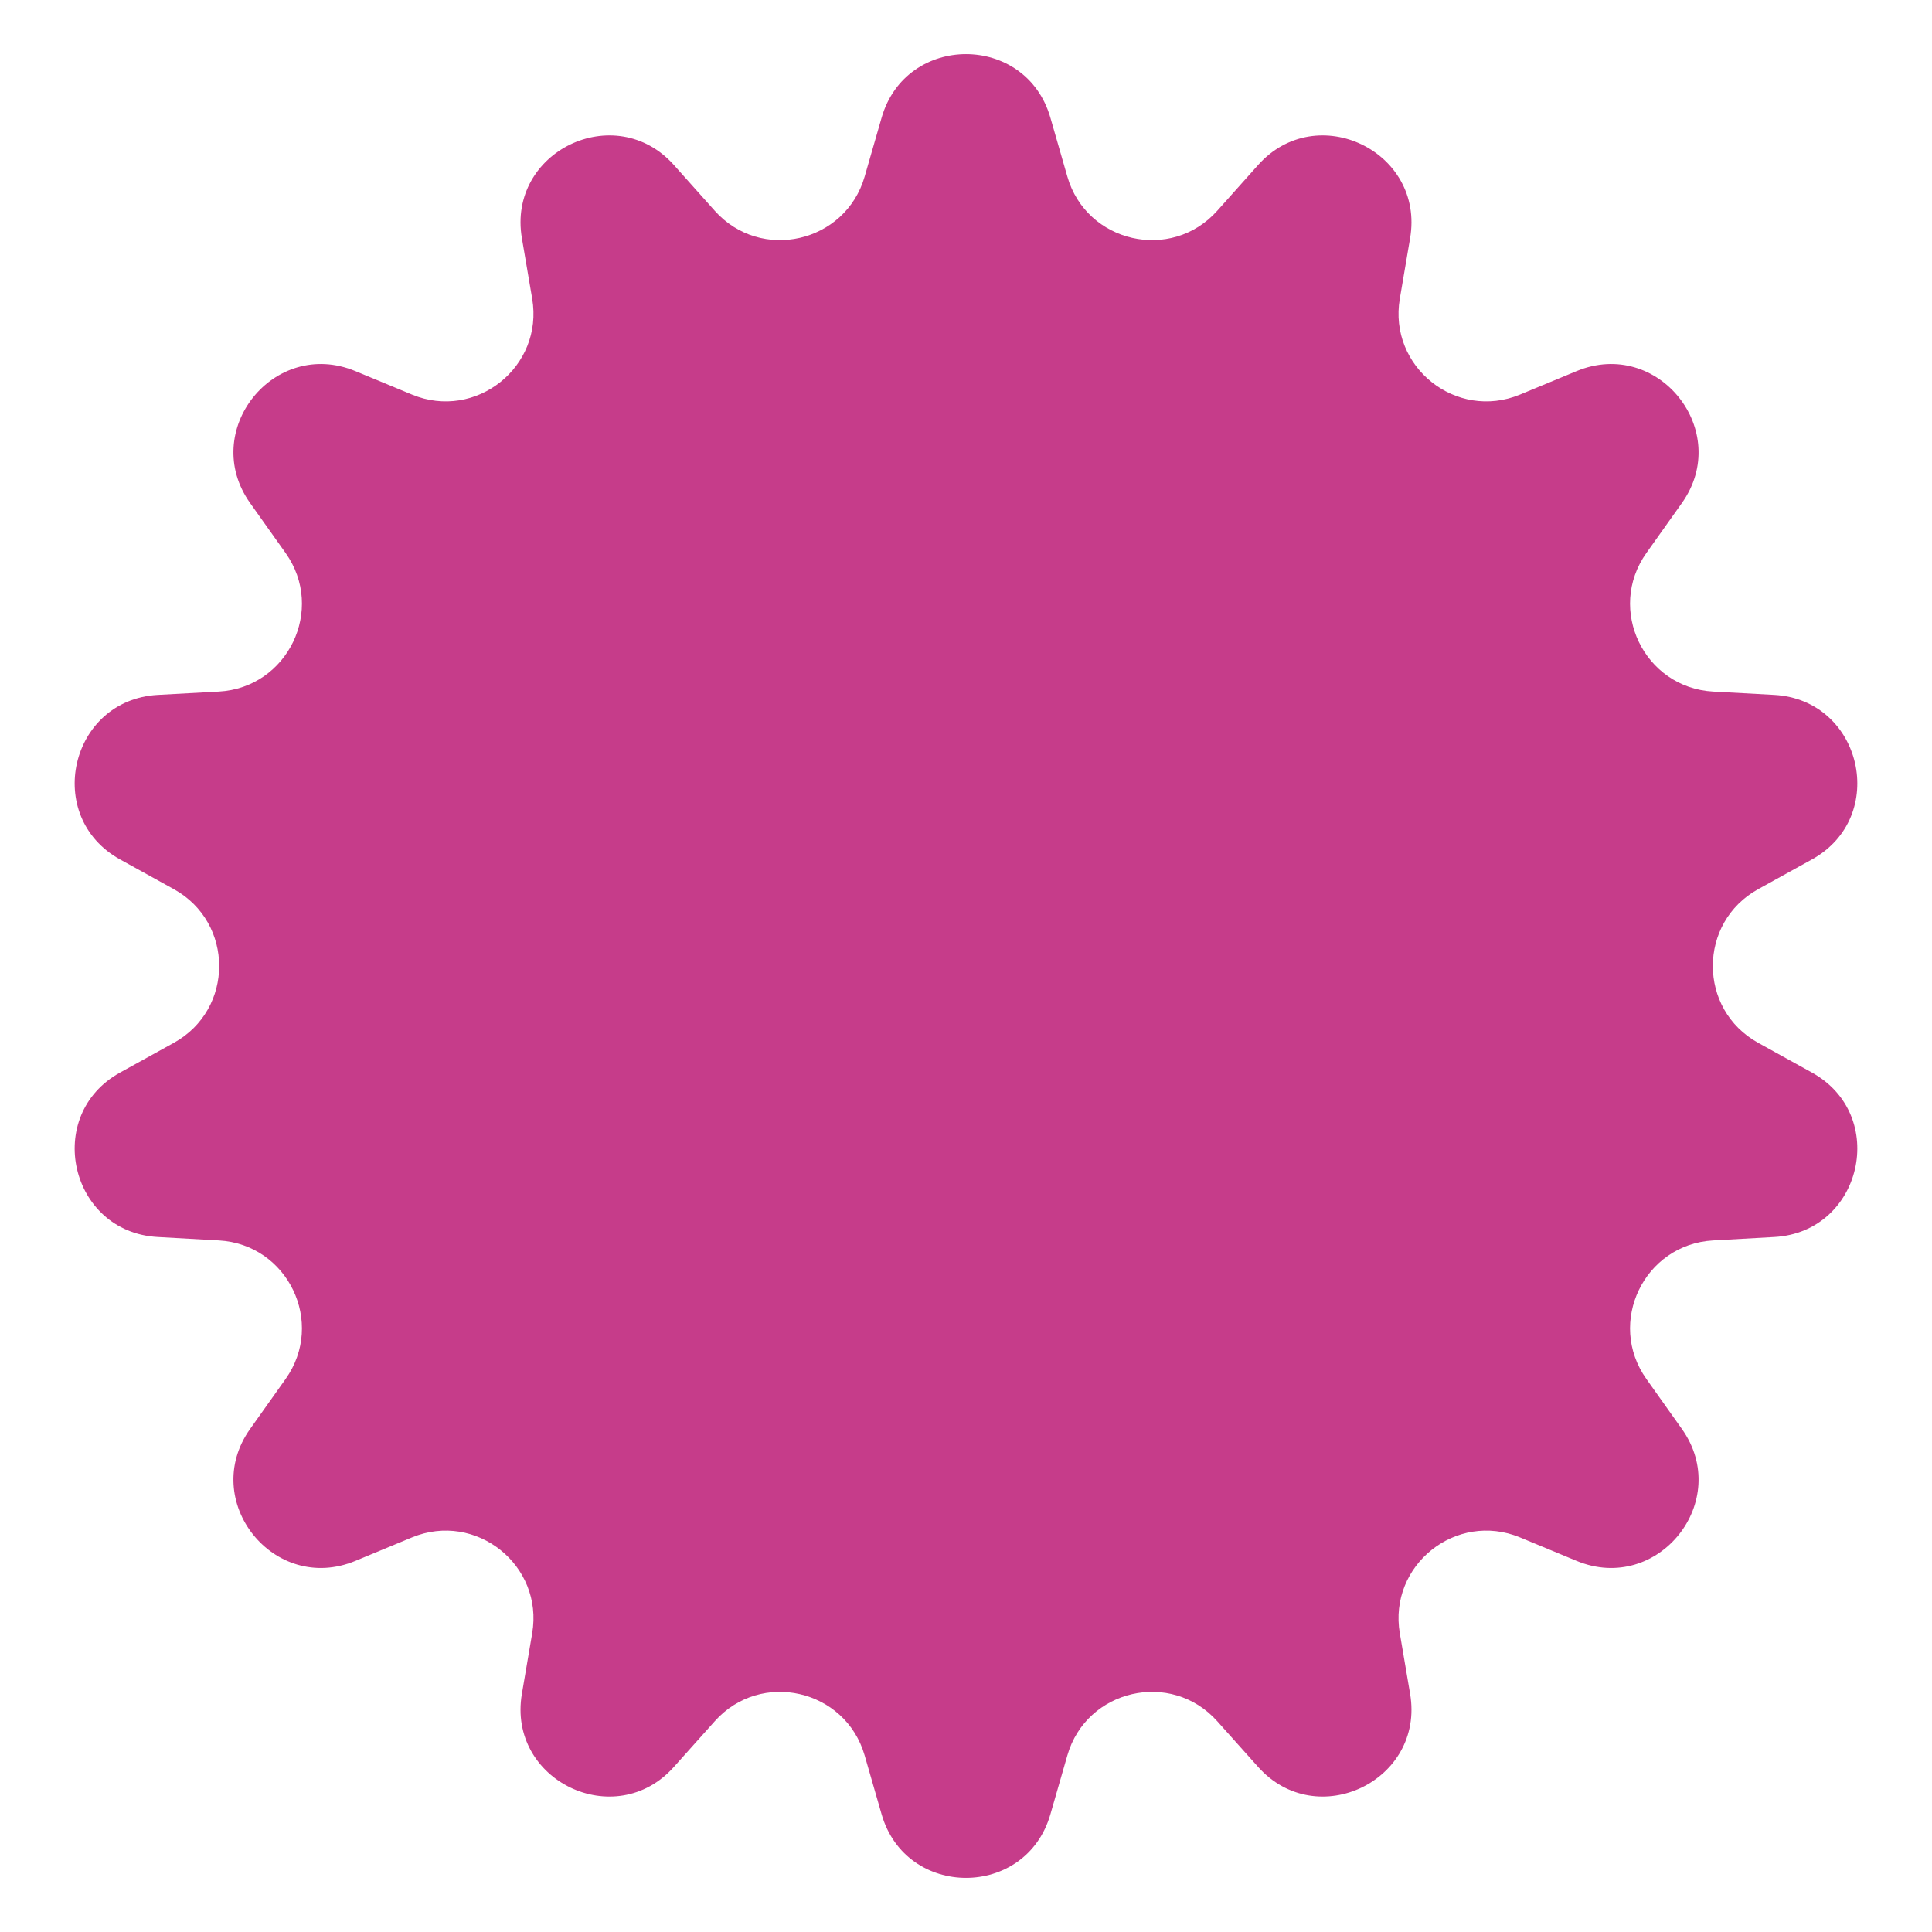 <svg width="22" height="22" viewBox="0 0 22 22" fill="none" xmlns="http://www.w3.org/2000/svg">
<path d="M10.039 1.34C10.317 0.375 11.683 0.375 11.961 1.34L12.154 2.01C12.371 2.766 13.337 2.987 13.861 2.4L14.326 1.879C14.994 1.131 16.226 1.724 16.057 2.713L15.94 3.401C15.808 4.177 16.582 4.794 17.309 4.493L17.953 4.226C18.881 3.841 19.733 4.91 19.152 5.728L18.748 6.297C18.292 6.939 18.722 7.831 19.508 7.875L20.204 7.913C21.206 7.969 21.511 9.302 20.632 9.787L20.021 10.125C19.332 10.505 19.332 11.495 20.021 11.875L20.632 12.213C21.511 12.698 21.206 14.031 20.204 14.086L19.508 14.125C18.722 14.169 18.292 15.061 18.748 15.703L19.152 16.272C19.733 17.09 18.881 18.159 17.953 17.774L17.309 17.507C16.582 17.206 15.808 17.823 15.94 18.599L16.057 19.287C16.226 20.276 14.994 20.869 14.326 20.12L13.861 19.6C13.337 19.013 12.371 19.234 12.154 19.99L11.961 20.66C11.683 21.625 10.317 21.625 10.039 20.66L9.846 19.99C9.628 19.234 8.663 19.013 8.139 19.6L7.674 20.12C7.006 20.869 5.774 20.276 5.943 19.287L6.06 18.599C6.192 17.823 5.418 17.206 4.691 17.507L4.047 17.774C3.119 18.159 2.267 17.09 2.848 16.272L3.252 15.703C3.708 15.061 3.278 14.169 2.492 14.125L1.796 14.086C0.794 14.031 0.489 12.698 1.368 12.213L1.979 11.875C2.668 11.495 2.668 10.505 1.979 10.125L1.368 9.787C0.489 9.302 0.794 7.969 1.796 7.913L2.492 7.875C3.278 7.831 3.708 6.939 3.252 6.297L2.848 5.728C2.267 4.91 3.119 3.841 4.047 4.226L4.691 4.493C5.418 4.794 6.192 4.177 6.06 3.401L5.943 2.713C5.774 1.724 7.006 1.131 7.674 1.879L8.139 2.4C8.663 2.987 9.628 2.766 9.846 2.01L10.039 1.34Z" fill="#C63C8A"/>
</svg>
